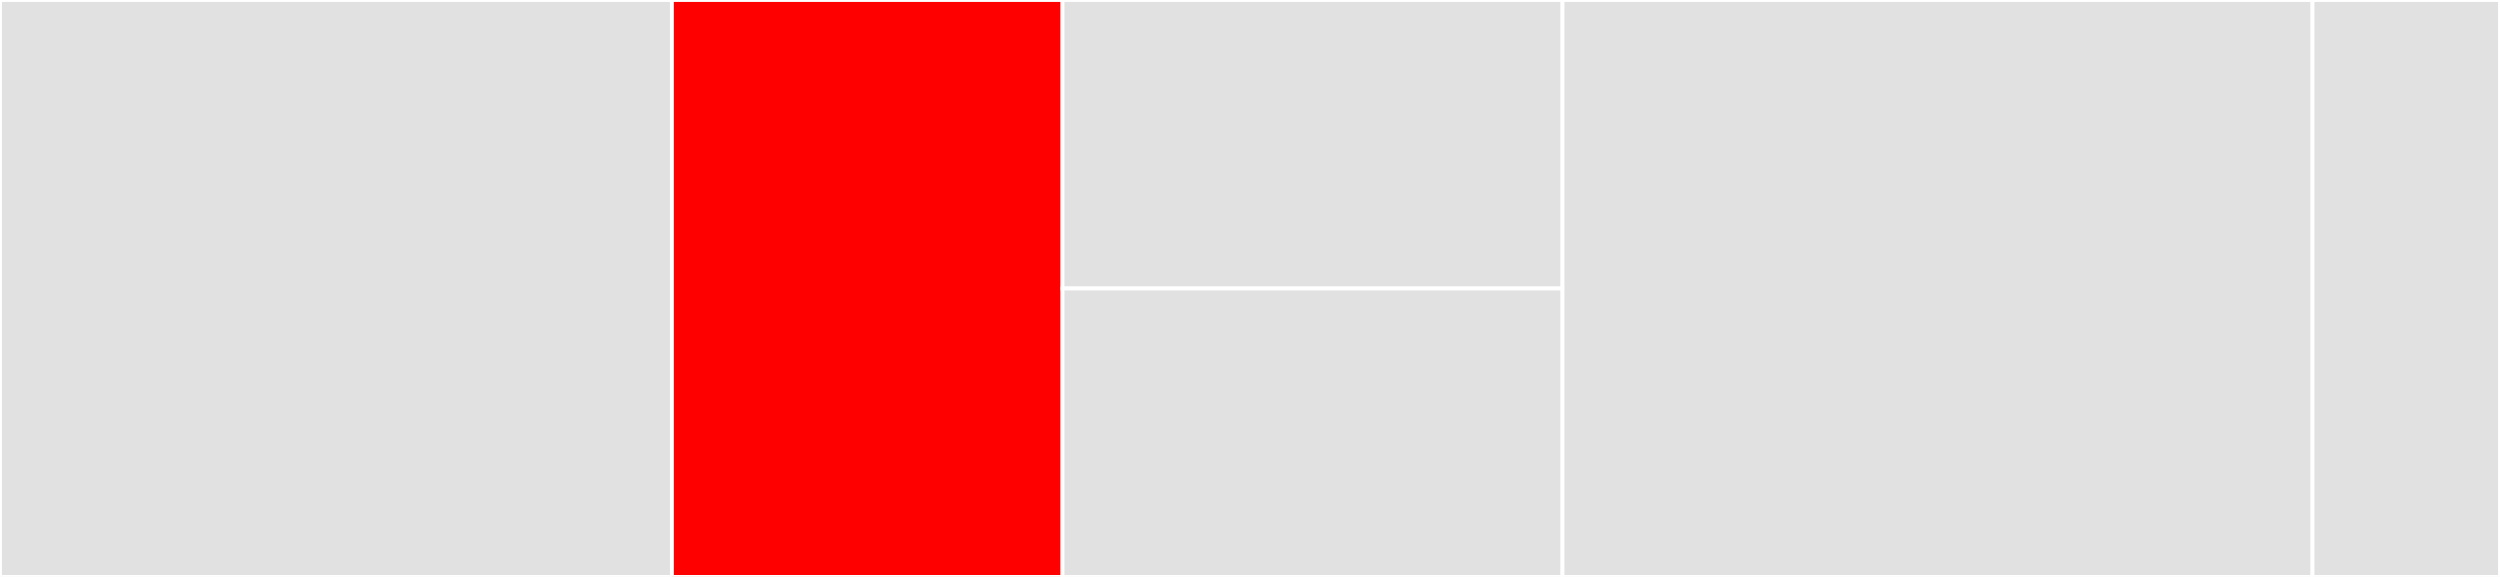 <svg baseProfile="full" width="650" height="150" viewBox="0 0 650 150" version="1.1"
xmlns="http://www.w3.org/2000/svg" xmlns:ev="http://www.w3.org/2001/xml-events"
xmlns:xlink="http://www.w3.org/1999/xlink">

<rect x="0" y="0" width="650" height="150" fill="#333333" stroke="none"/>

<style>rect.s{mask:url(#mask);}</style>
<defs>
  <pattern id="white" width="4" height="4" patternUnits="userSpaceOnUse" patternTransform="rotate(45)">
    <rect width="2" height="2" transform="translate(0,0)" fill="white"></rect>
  </pattern>
  <mask id="mask">
    <rect x="0" y="0" width="100%" height="100%" fill="url(#white)"></rect>
  </mask>
</defs>

<rect x="0" y="0" width="174.688" height="150.0" fill="#e1e1e1" stroke="white" stroke-width="1" class=" tooltipped" data-content="lib/find-map.js"><title>lib/find-map.js</title></rect>
<rect x="174.688" y="0" width="101.562" height="150.0" fill="red" stroke="white" stroke-width="1" class=" tooltipped" data-content="lib/read-sources.js"><title>lib/read-sources.js</title></rect>
<rect x="276.25" y="0" width="130.0" height="75.0" fill="#e1e1e1" stroke="white" stroke-width="1" class=" tooltipped" data-content="lib/find-files.js"><title>lib/find-files.js</title></rect>
<rect x="276.25" y="75.0" width="130.0" height="75.0" fill="#e1e1e1" stroke="white" stroke-width="1" class=" tooltipped" data-content="lib/write-sources.js"><title>lib/write-sources.js</title></rect>
<rect x="406.25" y="0" width="195.0" height="150.0" fill="#e1e1e1" stroke="white" stroke-width="1" class=" tooltipped" data-content="bin/shuji.js"><title>bin/shuji.js</title></rect>
<rect x="601.25" y="0" width="48.75" height="150.0" fill="#e1e1e1" stroke="white" stroke-width="1" class=" tooltipped" data-content="index.js"><title>index.js</title></rect>
</svg>
